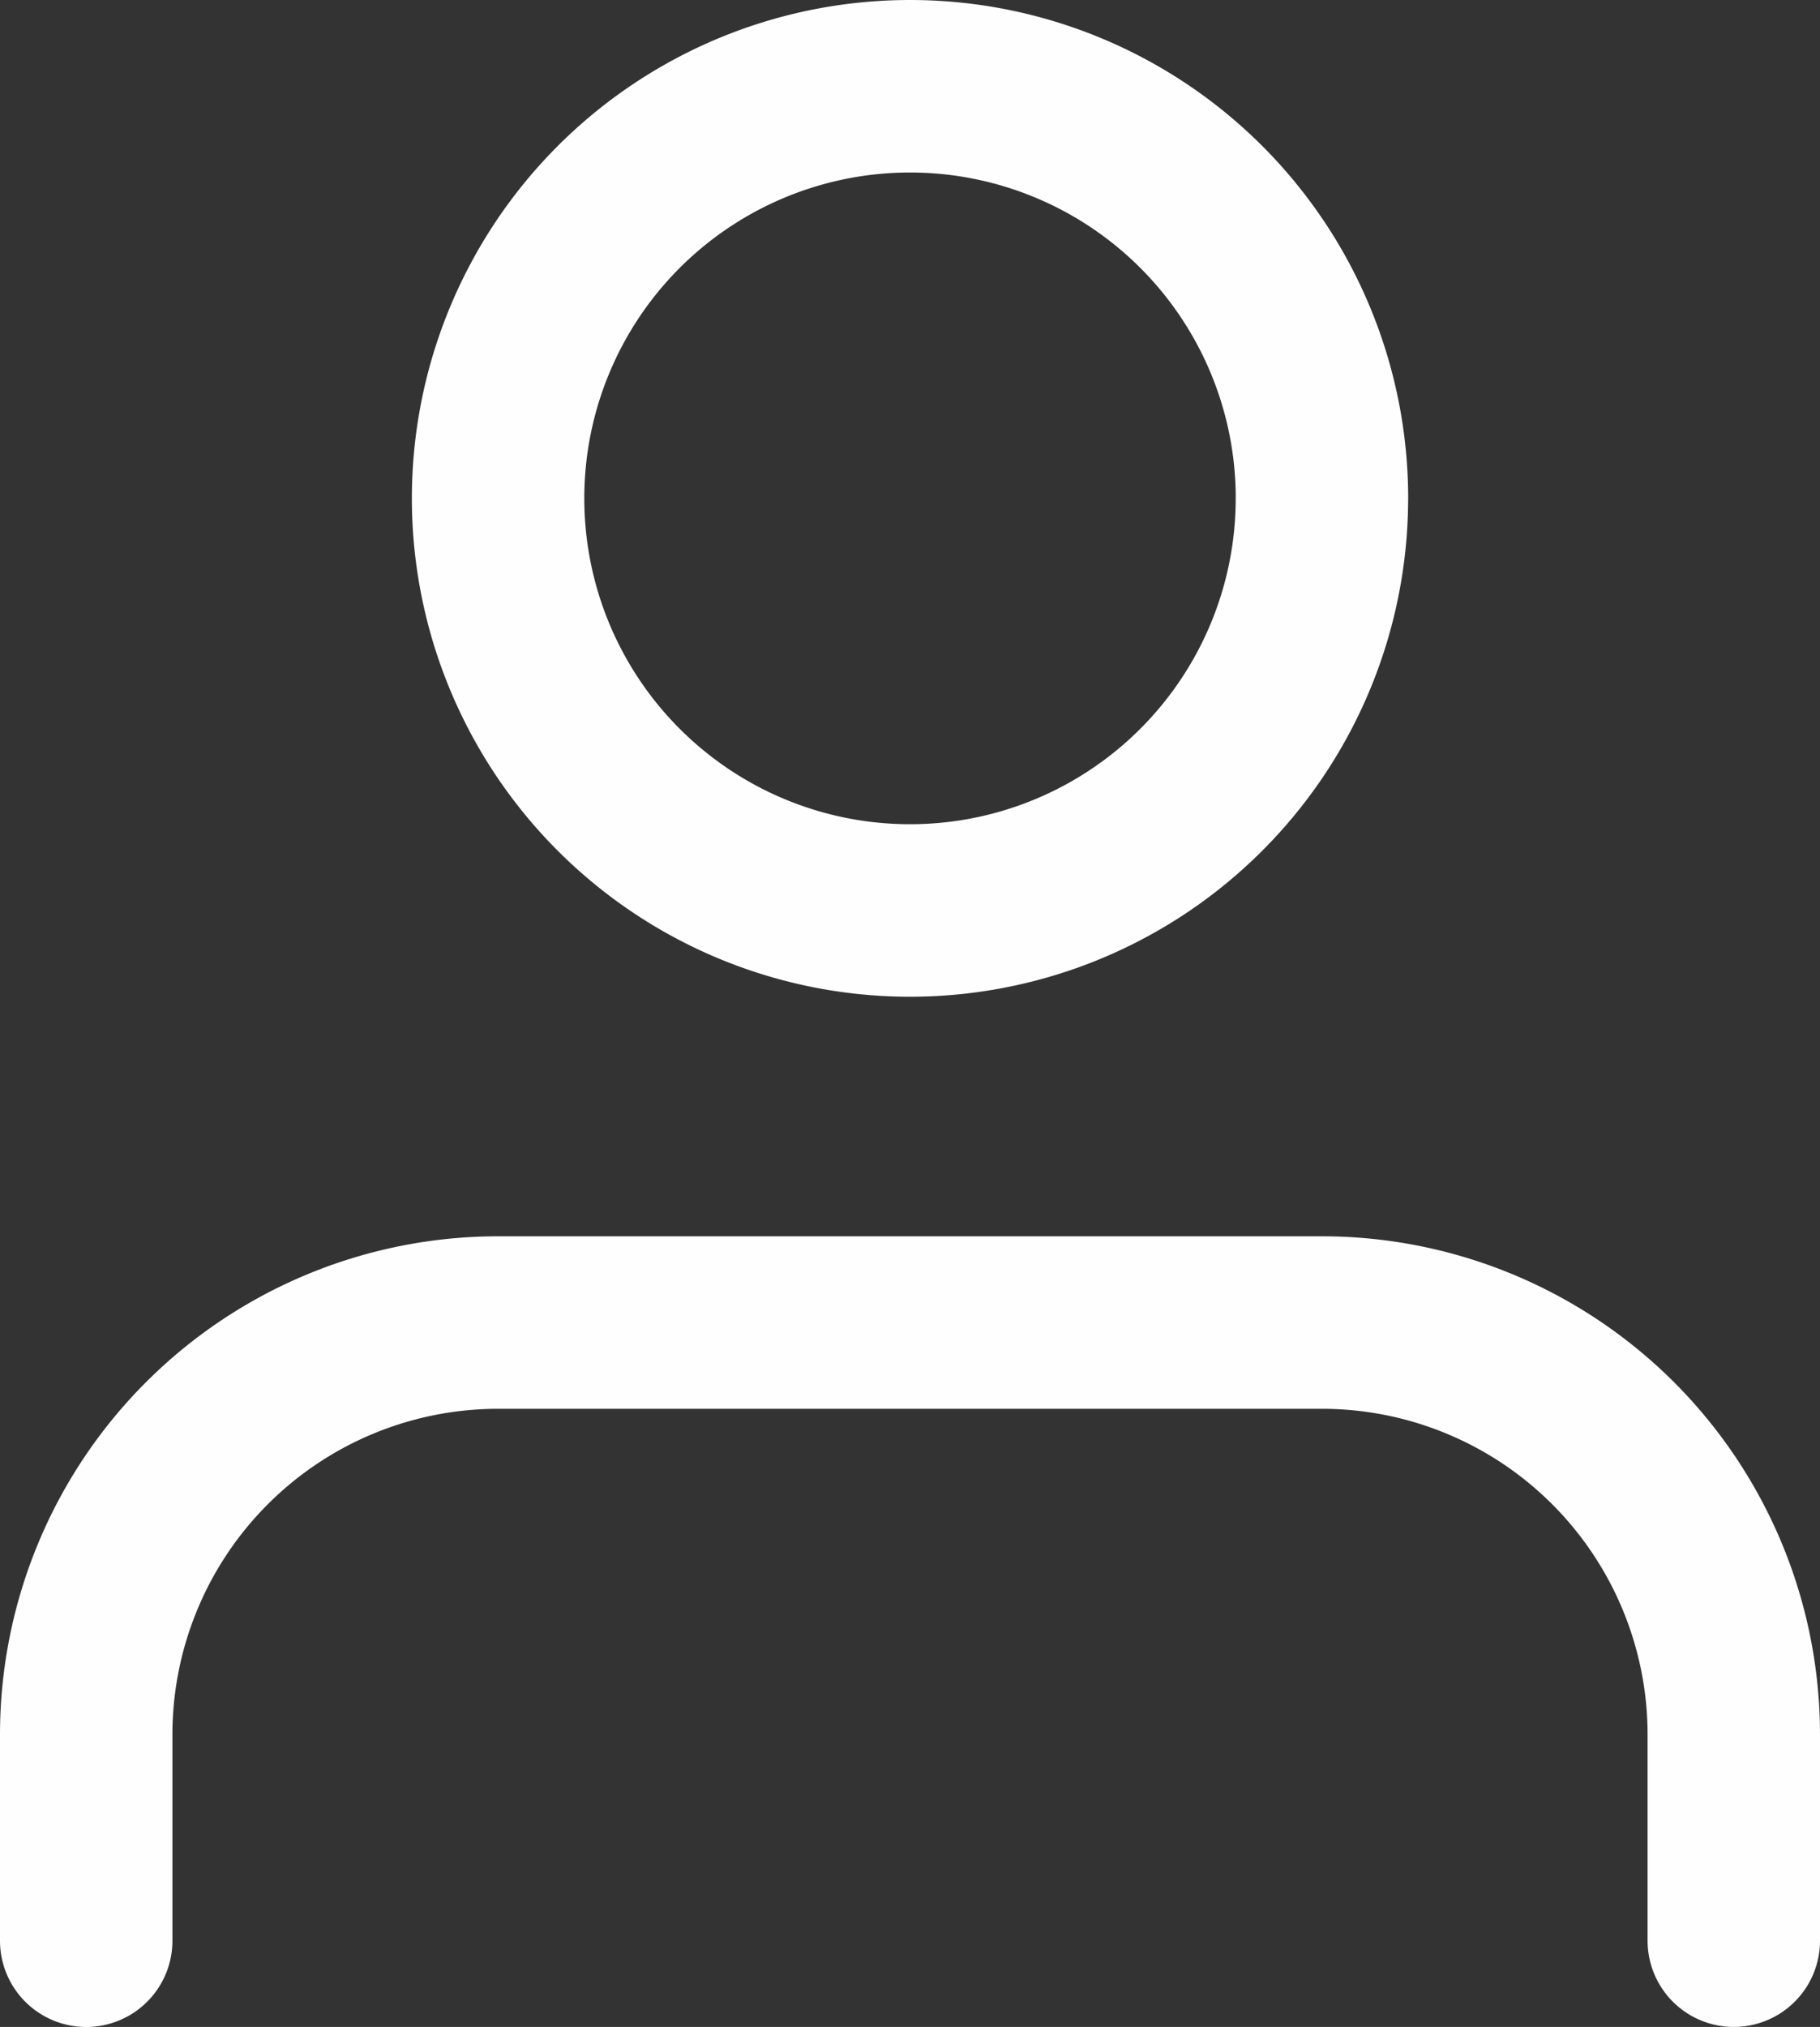 <?xml version="1.0" encoding="UTF-8"?> <svg xmlns="http://www.w3.org/2000/svg" width="42.222" height="47" viewBox="0 0 42.222 47"><rect x="0" y="0" width="42.222" height="47" fill="#333333" stroke="none"/><g id="Icon_feather-user" data-name="Icon feather-user" transform="translate(-4 -2.5)"><path id="Path_50006" data-name="Path 50006" d="M44.222,36.833V32.056A9.556,9.556,0,0,0,34.667,22.5H15.556A9.556,9.556,0,0,0,6,32.056v4.778" transform="translate(0 10.667)" fill="none" stroke="#fefefe" stroke-linecap="round" stroke-linejoin="round" stroke-width="4"></path><path id="Path_50007" data-name="Path 50007" d="M31.111,14.056A9.556,9.556,0,1,1,21.556,4.5a9.556,9.556,0,0,1,9.556,9.556Z" transform="translate(3.556 0)" fill="none" stroke="#fefefe" stroke-linecap="round" stroke-linejoin="round" stroke-width="4"></path></g></svg> 